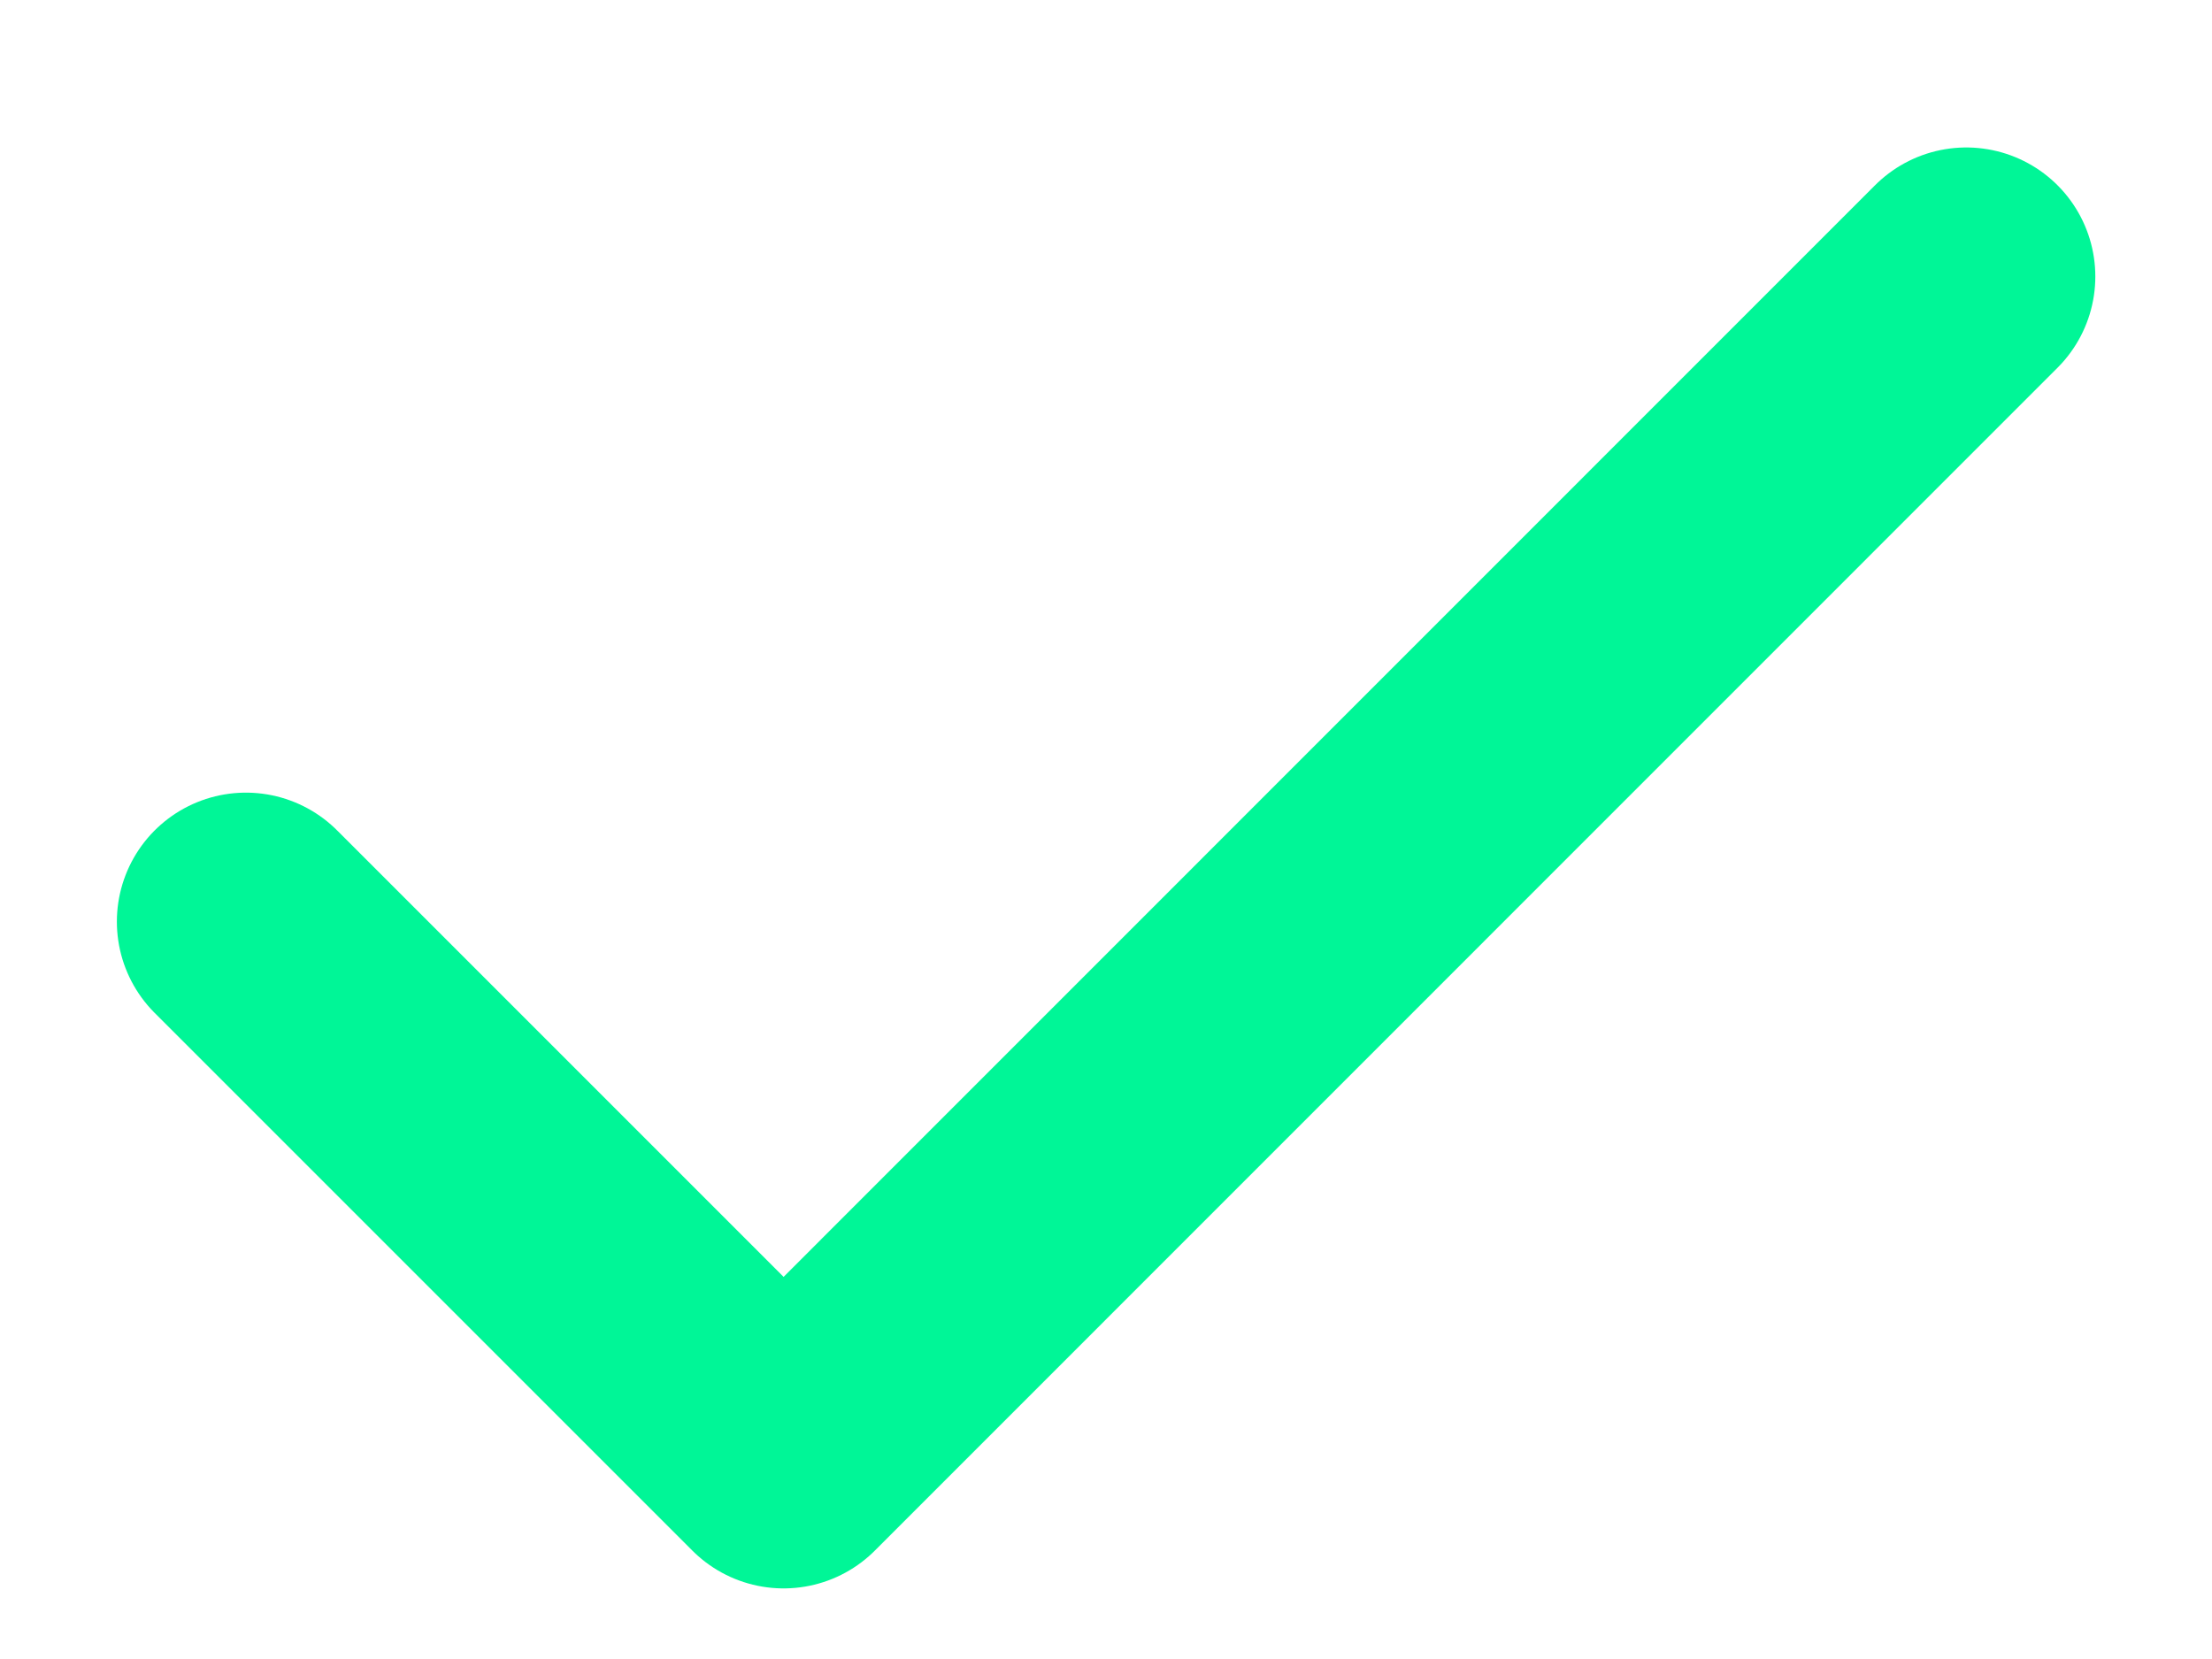 <svg width="12" height="9" viewBox="0 0 12 9" fill="none" xmlns="http://www.w3.org/2000/svg"><path d="M10.667 1.5L4.251 7.917L1.334 5" stroke="#00f697" stroke-width="1.4" stroke-linecap="round" stroke-linejoin="round"></path></svg>